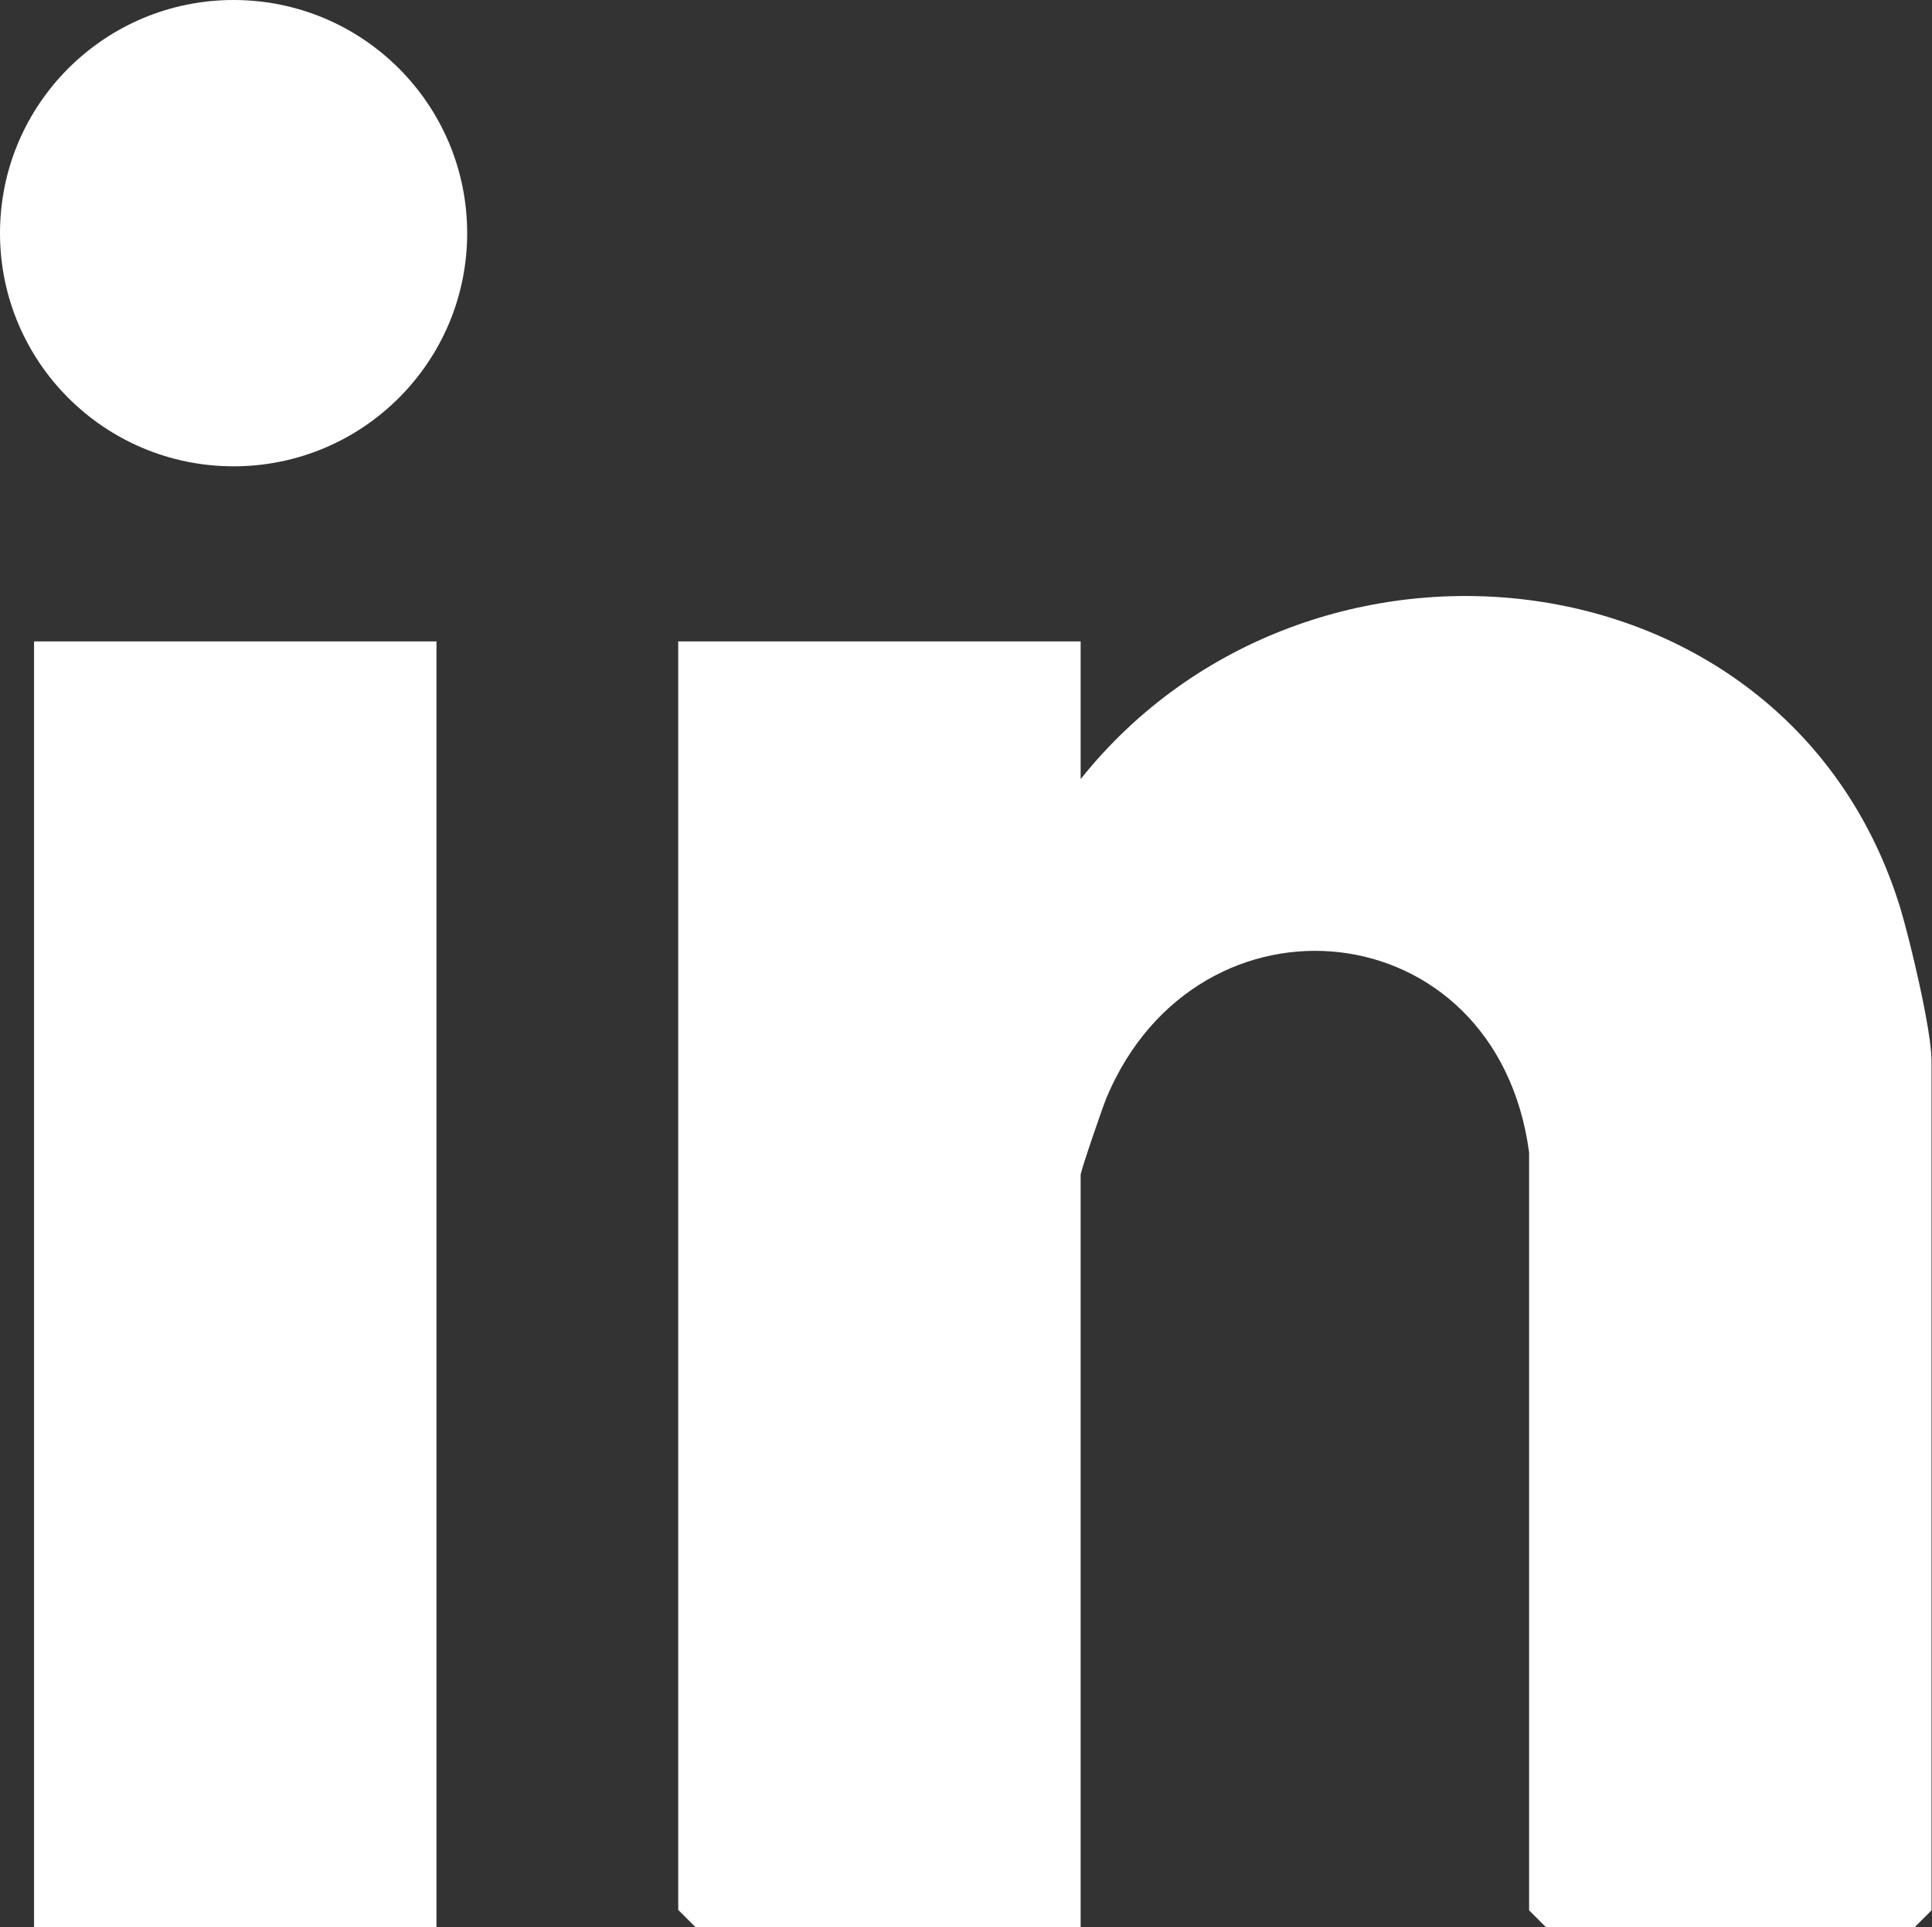 <?xml version="1.0" encoding="UTF-8"?>
<svg id="Calque_2" data-name="Calque 2" xmlns="http://www.w3.org/2000/svg" viewBox="0 0 40.28 40.17">
  <rect x="0" y="0" width="40.28" height="40.17" fill="#333333" stroke="none"/>
  <defs>
    <style>
      .cls-1 {
        fill: #fff;
      }
    </style>
  </defs>
  <g id="Calque_1-2" data-name="Calque 1">
    <g>
      <path class="cls-1" d="M31.88,24.02c-.68-5.06-6.9-5.68-8.81-1.14-.09.22-.54,1.53-.54,1.61v15.68h-8.03l-.36-.36V13.37h8.39v2.87c4.75-5.95,14.77-4.86,17.09,2.69.21.7.65,2.55.65,3.18v17.71l-.36.36h-7.67l-.36-.36v-15.8Z"/>
      <rect class="cls-1" x=".71" y="13.37" width="8.39" height="26.81"/>
      <ellipse class="cls-1" cx="4.87" cy="4.86" rx="4.87" ry="4.86"/>
    </g>
  </g>
</svg>